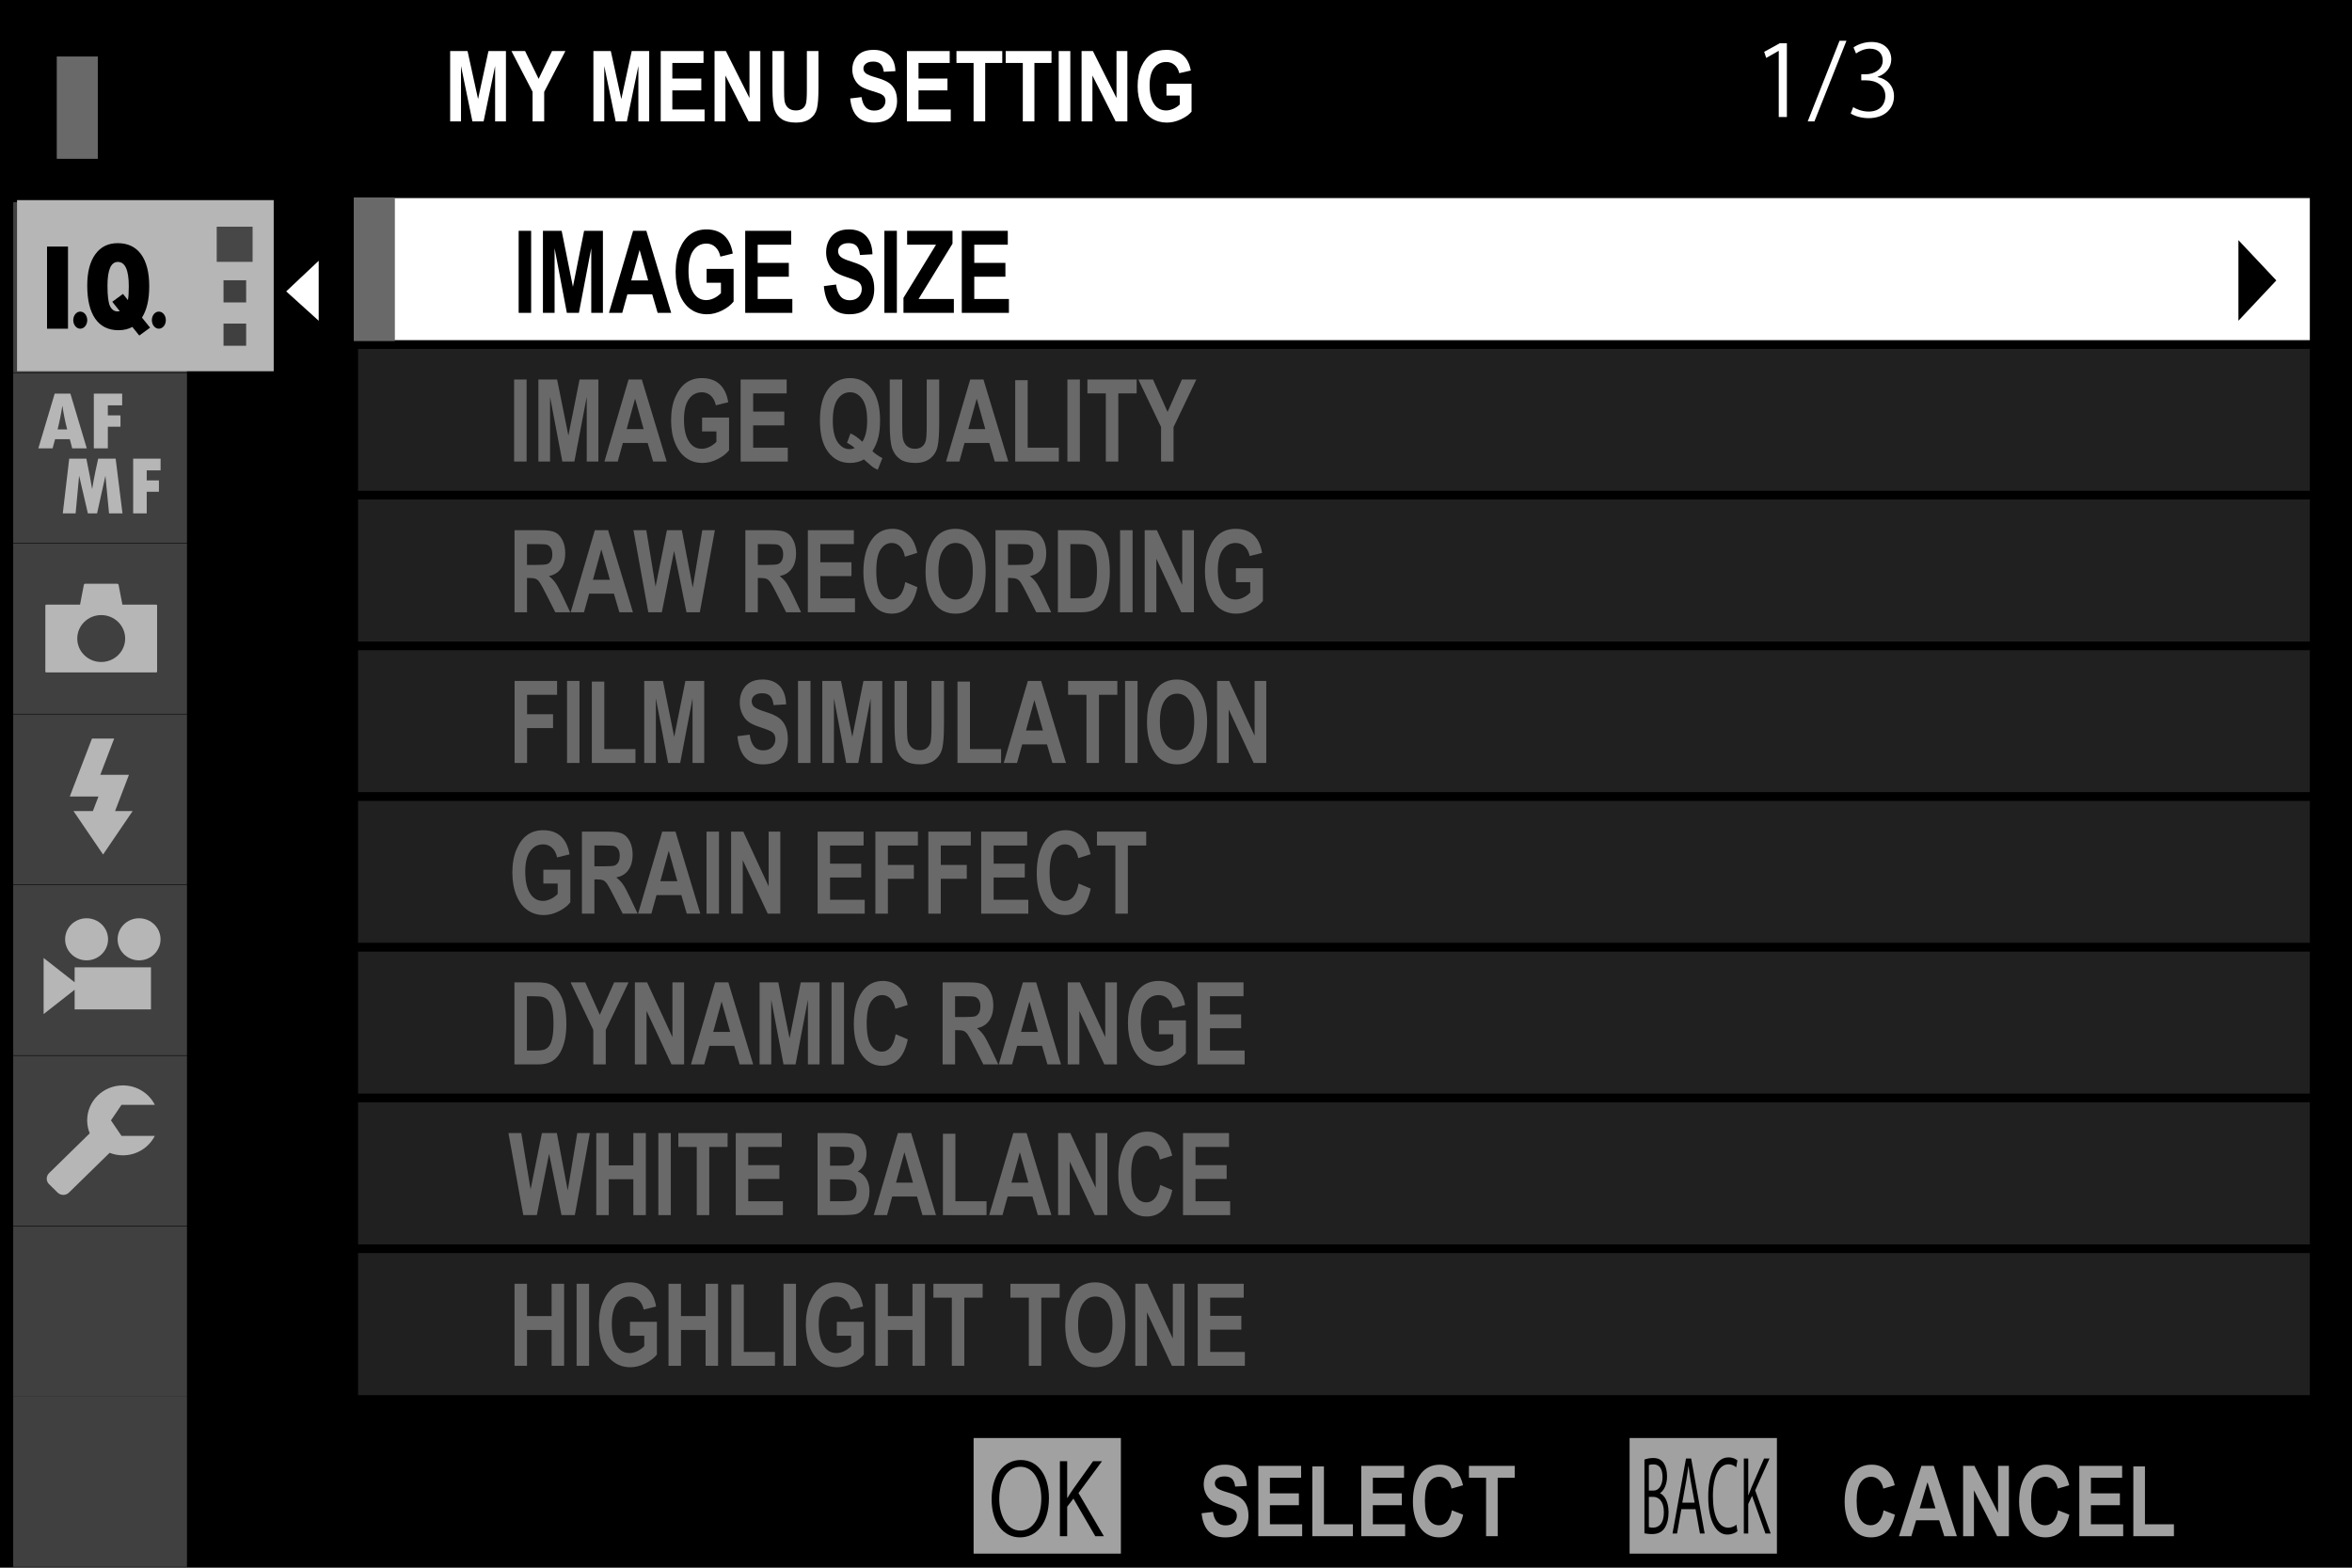 <?xml version="1.0" encoding="utf-8"?>
<!-- Generator: Adobe Illustrator 16.0.3, SVG Export Plug-In . SVG Version: 6.00 Build 0)  -->
<!DOCTYPE svg PUBLIC "-//W3C//DTD SVG 1.1//EN" "http://www.w3.org/Graphics/SVG/1.1/DTD/svg11.dtd">
<svg version="1.1" xmlns="http://www.w3.org/2000/svg" xmlns:xlink="http://www.w3.org/1999/xlink" x="0px" y="0px" width="320px"
	 height="213.335px" viewBox="0 0 320 213.335" enable-background="new 0 0 320 213.335" xml:space="preserve">
<g id="レイヤー_1">
	<rect width="320" height="213.335"/>
	<g opacity="0.5">
		<g>
			<rect x="47.542" y="25.79" fill="none" width="267.894" height="165.236"/>
			<rect x="48.132" y="26.368" fill="#404040" width="266.716" height="20.509"/>
			
				<rect x="48.132" y="26.368" fill="none" stroke="#000000" stroke-width="1.173" stroke-miterlimit="10" width="266.716" height="20.509"/>
			<rect x="48.132" y="46.877" fill="#404040" width="266.716" height="20.509"/>
			
				<rect x="48.132" y="46.877" fill="none" stroke="#000000" stroke-width="1.173" stroke-miterlimit="10" width="266.716" height="20.509"/>
			<rect x="48.132" y="67.384" fill="#404040" width="266.716" height="20.515"/>
			
				<rect x="48.132" y="67.384" fill="none" stroke="#000000" stroke-width="1.173" stroke-miterlimit="10" width="266.716" height="20.515"/>
			<rect x="48.132" y="87.898" fill="#404040" width="266.716" height="20.507"/>
			
				<rect x="48.132" y="87.898" fill="none" stroke="#000000" stroke-width="1.173" stroke-miterlimit="10" width="266.716" height="20.507"/>
			<rect x="48.132" y="108.405" fill="#404040" width="266.716" height="20.509"/>
			
				<rect x="48.132" y="108.405" fill="none" stroke="#000000" stroke-width="1.173" stroke-miterlimit="10" width="266.716" height="20.509"/>
			<rect x="48.132" y="128.914" fill="#404040" width="266.716" height="20.509"/>
			
				<rect x="48.132" y="128.914" fill="none" stroke="#000000" stroke-width="1.173" stroke-miterlimit="10" width="266.716" height="20.509"/>
			<rect x="48.132" y="149.423" fill="#404040" width="266.716" height="20.513"/>
			
				<rect x="48.132" y="149.423" fill="none" stroke="#000000" stroke-width="1.173" stroke-miterlimit="10" width="266.716" height="20.513"/>
			<rect x="48.132" y="169.936" fill="#404040" width="266.716" height="20.502"/>
			
				<rect x="48.132" y="169.936" fill="none" stroke="#000000" stroke-width="1.173" stroke-miterlimit="10" width="266.716" height="20.502"/>
		</g>
	</g>
	<rect x="7.723" y="7.688" fill="#696969" width="5.585" height="13.926"/>
	<rect x="48.132" y="26.368" fill="#FFFFFF" width="266.716" height="20.507"/>
	
		<rect x="48.132" y="26.368" fill="none" stroke="#000000" stroke-width="1.173" stroke-miterlimit="10" width="266.716" height="20.507"/>
	<rect x="48.132" y="26.866" fill="#696969" width="5.591" height="19.548"/>
	<g>
		<path fill="#FFFFFF" d="M242.007,15.919V6.931h-0.029l-1.68,0.952l-0.272-0.831l2.117-1.165h0.97v10.032H242.007z"/>
		<path fill="#FFFFFF" d="M246.862,16.521h-0.915l4.328-10.971h0.944L246.862,16.521z"/>
		<path fill="#FFFFFF" d="M255.46,10.495c1.201,0.2,2.227,1.15,2.227,2.598c0,1.593-1.176,2.986-3.473,2.986
			c-1.025,0-1.955-0.32-2.418-0.642l0.342-0.858c0.368,0.241,1.19,0.604,2.091,0.604c1.724,0,2.282-1.18,2.282-2.105
			c0-1.474-1.271-2.143-2.609-2.143h-0.668v-0.831h0.668c0.981,0,2.253-0.603,2.253-1.861c0-0.869-0.533-1.621-1.76-1.621
			c-0.754,0-1.463,0.36-1.874,0.658l-0.342-0.82c0.492-0.373,1.447-0.748,2.433-0.748c1.874,0,2.704,1.163,2.704,2.368
			c0,1.033-0.669,1.957-1.855,2.372V10.495z"/>
	</g>
	<polygon points="304.547,32.68 304.547,43.646 309.704,38.16 	"/>
	<rect x="221.715" y="195.688" fill="#A1A1A1" width="20.042" height="15.735"/>
	<rect x="132.462" y="195.688" fill="#A1A1A1" width="20.041" height="15.735"/>
	<g>
		<path d="M142.713,203.85c0,3.591-1.792,5.358-3.941,5.358c-2.256,0-3.858-1.996-3.858-5.182c0-3.322,1.685-5.347,3.965-5.347
			C141.208,198.68,142.713,200.771,142.713,203.85z M135.954,203.997c0,2.168,1.003,4.285,2.855,4.285
			c1.875,0,2.867-2.051,2.867-4.377c0-2.051-0.897-4.304-2.845-4.304C136.824,199.602,135.954,201.829,135.954,203.997z"/>
		<path d="M150.186,209.046h-1.17l-2.975-5.115l-0.847,1.11v4.005h-0.991v-10.205h0.991v4.983h0.047
			c0.226-0.39,0.478-0.765,0.704-1.099l2.771-3.885h1.22l-3.201,4.337L150.186,209.046z"/>
	</g>
	<g>
		<path d="M225.868,203.214c0.525,0.229,1.146,1.033,1.146,2.572c0,0.908-0.191,1.555-0.444,2.011
			c-0.375,0.669-0.971,0.963-1.813,0.963c-0.459,0-0.801-0.066-1.024-0.106v-10.032c0.305-0.121,0.742-0.214,1.194-0.214
			c0.687,0,1.139,0.239,1.466,0.75c0.261,0.412,0.415,1.003,0.415,1.768c0,1.003-0.371,1.874-0.94,2.249V203.214z M224.986,202.84
			c0.734,0,1.209-0.775,1.209-1.819v-0.015c0-1.209-0.481-1.73-1.238-1.73c-0.32,0-0.511,0.04-0.621,0.095v3.47H224.986z
			 M224.335,207.808c0.14,0.056,0.338,0.07,0.592,0.07c0.764,0,1.451-0.552,1.451-2.092c0-1.524-0.721-2.091-1.459-2.091h-0.584
			V207.808z"/>
		<path d="M231.927,208.679h-0.64l-0.599-3.308h-1.933l-0.585,3.308h-0.617l1.837-10.205h0.698L231.927,208.679z M230.564,204.485
			l-0.548-3.023c-0.113-0.698-0.209-1.342-0.283-1.944h-0.021c-0.073,0.613-0.177,1.261-0.279,1.903l-0.552,3.064H230.564z"/>
		<path d="M236.381,208.37c-0.258,0.228-0.754,0.455-1.386,0.455c-1.43,0-2.583-1.697-2.583-5.159c0-3.292,1.117-5.339,2.741-5.339
			c0.665,0,1.051,0.253,1.228,0.415l-0.162,0.937c-0.254-0.228-0.61-0.415-1.051-0.415c-1.261,0-2.12,1.555-2.12,4.362
			c0,2.683,0.786,4.263,2.087,4.263c0.423,0,0.838-0.173,1.113-0.415L236.381,208.37z"/>
		<path d="M240.909,208.679h-0.717l-1.815-5.119l-0.519,1.113v4.006h-0.603v-10.205h0.603v4.979h0.029
			c0.14-0.386,0.295-0.761,0.431-1.095l1.693-3.885h0.743l-1.955,4.336L240.909,208.679z"/>
	</g>
	<rect x="1.795" y="166.9" fill-rule="evenodd" clip-rule="evenodd" fill="#404040" width="23.642" height="23.162"/>
	<rect x="1.795" y="143.672" fill-rule="evenodd" clip-rule="evenodd" fill="#404040" width="23.642" height="23.162"/>
	<rect x="1.795" y="120.437" fill-rule="evenodd" clip-rule="evenodd" fill="#404040" width="23.642" height="23.166"/>
	<rect x="1.795" y="97.208" fill-rule="evenodd" clip-rule="evenodd" fill="#404040" width="23.642" height="23.162"/>
	<rect x="1.795" y="73.977" fill-rule="evenodd" clip-rule="evenodd" fill="#404040" width="23.642" height="23.164"/>
	<rect x="1.795" y="50.748" fill-rule="evenodd" clip-rule="evenodd" fill="#404040" width="23.642" height="23.162"/>
	<rect x="1.795" y="27.515" fill-rule="evenodd" clip-rule="evenodd" fill="#404040" width="23.642" height="23.166"/>
	<rect x="2.317" y="27.233" fill-rule="evenodd" clip-rule="evenodd" fill="#B6B6B6" width="34.923" height="23.285"/>
	<polygon fill-rule="evenodd" clip-rule="evenodd" fill="#FFFFFF" points="43.359,43.648 43.359,35.489 38.94,39.652 	"/>
	<rect x="29.485" y="30.85" fill-rule="evenodd" clip-rule="evenodd" fill="#474747" width="4.882" height="4.781"/>
	<rect x="30.411" y="38.137" fill-rule="evenodd" clip-rule="evenodd" fill="#404040" width="3.08" height="3.017"/>
	<rect x="30.411" y="44.033" fill-rule="evenodd" clip-rule="evenodd" fill="#404040" width="3.08" height="3.017"/>
	<path fill-rule="evenodd" clip-rule="evenodd" fill="#B6B6B6" d="M8.498,55.267c0.142,1.001,0.354,2.056,0.64,3.166H7.836
		c0.272-1.079,0.483-2.136,0.636-3.166H8.498z M12.766,61.016h1.906v-2.947h1.72v-1.547h-1.72v-1.359h1.949v-1.597h-3.855V61.016z
		 M7.491,59.771h2.01l0.323,1.244h1.982l-2.229-7.45H7.441l-2.225,7.45h1.94L7.491,59.771z M16.665,69.864l-0.93-7.45h-2.377
		l-0.362,1.672c-0.094,0.432-0.182,0.871-0.261,1.317l-0.2,1.157c-0.191-1.157-0.452-2.541-0.785-4.146H9.417l-0.875,7.45h1.746
		l0.476-5.134l1.192,5.134h1.25l1.137-5.122l0.492,5.122H16.665z M21.849,62.414h-3.732v7.45h1.845v-2.945h1.661v-1.547h-1.661
		v-1.363h1.887V62.414z"/>
	<polygon fill-rule="evenodd" clip-rule="evenodd" fill="#B6B6B6" points="14.023,116.284 9.996,110.368 12.638,110.368 
		13.393,108.393 9.492,108.393 12.513,100.503 15.533,100.503 13.646,105.435 17.545,105.435 15.658,110.368 18.049,110.368 	"/>
	<path fill-rule="evenodd" clip-rule="evenodd" d="M9.251,44.729H6.4V33.555h2.852V44.729z M10.918,44.729
		c-0.524,0-0.95-0.521-0.95-1.163c0-0.644,0.426-1.163,0.95-1.163c0.525,0,0.952,0.52,0.952,1.163
		C11.87,44.209,11.443,44.729,10.918,44.729 M18.949,45.662l-0.944-1.172c-0.544,0.298-1.172,0.446-1.882,0.446
		c-1.381,0-2.436-0.521-3.166-1.565c-0.724-1.042-1.088-2.546-1.088-4.518c0-1.815,0.364-3.229,1.091-4.243
		c0.729-1.014,1.751-1.521,3.052-1.521c1.389,0,2.451,0.507,3.188,1.524c0.737,1.017,1.104,2.472,1.104,4.36
		c0,1.793-0.331,3.208-0.989,4.248l1.106,1.367L18.949,45.662z M21.613,44.729c-0.527,0-0.95-0.521-0.95-1.163
		c0-0.644,0.422-1.163,0.95-1.163c0.523,0,0.95,0.52,0.95,1.163C22.563,44.209,22.137,44.729,21.613,44.729 M17.523,38.938
		c0,0.875-0.042,1.507-0.122,1.9l-0.668-0.842l-1.457,1.069l1.021,1.282c-0.116,0.024-0.209,0.033-0.285,0.033
		c-0.454,0-0.796-0.235-1.035-0.7c-0.237-0.467-0.354-1.398-0.354-2.791c0-2.166,0.47-3.246,1.407-3.246
		C17.023,35.644,17.523,36.742,17.523,38.938"/>
	<path fill-rule="evenodd" clip-rule="evenodd" fill="#B6B6B6" d="M16.533,154.575h4.529c-0.793,1.565-2.442,2.643-4.345,2.643
		c-0.638,0-1.244-0.122-1.801-0.342l-5.543,5.42c-0.424,0.408-1.111,0.408-1.53,0l-1.172-1.154c-0.417-0.407-0.417-1.08,0-1.495
		l5.538-5.424c-0.222-0.544-0.349-1.136-0.349-1.765c0-2.627,2.173-4.755,4.858-4.755c1.907,0,3.557,1.077,4.351,2.646h-4.535
		l-1.438,2.112L16.533,154.575z"/>
	<path fill-rule="evenodd" clip-rule="evenodd" fill="#B6B6B6" d="M11.78,124.96c1.611,0,2.923,1.279,2.923,2.859
		s-1.312,2.866-2.923,2.866c-1.617,0-2.921-1.286-2.921-2.866S10.163,124.96,11.78,124.96 M20.542,137.362H10.155v-2.675
		l-4.22,3.311v-7.636l4.22,3.307v-2.031h10.387V137.362z M18.921,130.686c-1.617,0-2.921-1.286-2.921-2.866s1.305-2.859,2.921-2.859
		c1.613,0,2.92,1.279,2.92,2.859S20.535,130.686,18.921,130.686"/>
	<path fill-rule="evenodd" clip-rule="evenodd" fill="#B6B6B6" d="M17.029,86.896c0,1.762-1.46,3.189-3.259,3.189
		s-3.258-1.428-3.258-3.189c0-1.766,1.459-3.195,3.258-3.195S17.029,85.13,17.029,86.896 M21.375,82.404
		c0-0.067-0.057-0.125-0.129-0.125h-4.593l-0.529-2.744c-0.009-0.031-0.094-0.094-0.171-0.094h-4.389
		c-0.07,0-0.138,0.055-0.147,0.103l-0.527,2.735H6.292c-0.07,0-0.123,0.058-0.123,0.125v8.976c0,0.07,0.053,0.125,0.123,0.125
		h14.954c0.072,0,0.129-0.055,0.129-0.125V82.404z"/>
	<rect x="1.795" y="190.063" fill-rule="evenodd" clip-rule="evenodd" fill="#404040" width="23.642" height="23.158"/>
</g>
<g id="text">
	<g>
		<path fill="#696969" d="M69.947,62.808V51.644h1.698v11.164H69.947z"/>
		<path fill="#696969" d="M73.251,62.808V51.644h2.547l1.534,7.623l1.521-7.623h2.56v11.164h-1.585v-8.796l-1.681,8.796h-1.639
			l-1.67-8.796v8.796H73.251z"/>
		<path fill="#696969" d="M90.703,62.808h-1.845l-0.739-2.528h-3.377l-0.698,2.528h-1.81l3.285-11.164h1.803L90.703,62.808z
			 M87.57,58.39l-1.165-4.143l-1.143,4.143H87.57z"/>
		<path fill="#696969" d="M95.522,58.71v-1.889h3.671v4.448c-0.369,0.472-0.895,0.878-1.573,1.218
			c-0.678,0.34-1.358,0.511-2.041,0.511c-0.833,0-1.567-0.222-2.203-0.667c-0.636-0.444-1.141-1.109-1.512-1.995
			s-0.559-1.928-0.559-3.125c0-1.229,0.189-2.28,0.566-3.153s0.865-1.527,1.466-1.957c0.601-0.432,1.319-0.648,2.157-0.648
			c1.007,0,1.812,0.279,2.418,0.834c0.604,0.557,0.994,1.373,1.168,2.449l-1.685,0.419c-0.127-0.575-0.358-1.014-0.694-1.317
			c-0.336-0.305-0.739-0.457-1.208-0.457c-0.724,0-1.312,0.305-1.76,0.917c-0.45,0.611-0.674,1.545-0.674,2.8
			c0,1.345,0.242,2.366,0.729,3.068c0.417,0.604,0.981,0.906,1.692,0.906c0.331,0,0.676-0.085,1.035-0.254
			c0.358-0.171,0.676-0.402,0.957-0.694V58.71H95.522z"/>
		<path fill="#696969" d="M100.771,62.808V51.644h6.258v1.889h-4.56v2.475h4.237v1.882h-4.237v3.029h4.714v1.89H100.771z"/>
		<path fill="#696969" d="M118.691,61.391c0.415,0.392,0.869,0.705,1.359,0.944l-0.623,1.591c-0.254-0.101-0.502-0.238-0.744-0.411
			c-0.057-0.035-0.438-0.367-1.145-0.996c-0.557,0.32-1.192,0.479-1.907,0.479c-1.216,0-2.201-0.494-2.951-1.482
			c-0.751-0.986-1.126-2.416-1.126-4.29c0-1.878,0.379-3.312,1.134-4.296c0.757-0.985,1.748-1.478,2.975-1.478
			c1.213,0,2.194,0.494,2.945,1.48c0.751,0.989,1.128,2.418,1.128,4.293c0,0.909-0.084,1.69-0.252,2.346
			C119.318,60.226,119.053,60.832,118.691,61.391z M117.322,60.119c0.439-0.659,0.66-1.622,0.66-2.887
			c0-1.31-0.219-2.28-0.654-2.908c-0.436-0.631-0.996-0.944-1.68-0.944s-1.246,0.313-1.683,0.944
			c-0.437,0.628-0.658,1.597-0.658,2.901c0,1.324,0.219,2.306,0.658,2.943c0.438,0.638,0.981,0.955,1.63,0.955
			c0.245,0,0.476-0.053,0.695-0.16c-0.355-0.305-0.706-0.538-1.051-0.699l0.476-1.288C116.277,59.229,116.812,59.612,117.322,60.119
			z"/>
		<path fill="#696969" d="M121.054,51.644h1.698v6.047c0,0.938,0.022,1.551,0.064,1.835c0.075,0.492,0.253,0.873,0.538,1.142
			c0.283,0.27,0.656,0.404,1.121,0.404c0.394,0,0.715-0.096,0.963-0.285c0.248-0.191,0.419-0.456,0.511-0.792
			c0.09-0.338,0.136-1.063,0.136-2.176v-6.175h1.7v5.863c0,1.497-0.076,2.581-0.223,3.248s-0.479,1.209-0.996,1.622
			c-0.517,0.414-1.198,0.621-2.045,0.621c-0.88,0-1.565-0.173-2.06-0.515c-0.494-0.343-0.851-0.824-1.073-1.447
			c-0.223-0.621-0.334-1.768-0.334-3.438V51.644z"/>
		<path fill="#696969" d="M137.185,62.808h-1.845l-0.739-2.528h-3.377l-0.698,2.528h-1.81l3.286-11.164h1.802L137.185,62.808z
			 M134.052,58.39l-1.165-4.143l-1.143,4.143H134.052z"/>
		<path fill="#696969" d="M138.125,62.808V51.735h1.697v9.183h4.237v1.89H138.125z"/>
		<path fill="#696969" d="M145.225,62.808V51.644h1.698v11.164H145.225z"/>
		<path fill="#696969" d="M150.452,62.808v-9.275h-2.506v-1.889h6.701v1.889h-2.497v9.275H150.452z"/>
		<path fill="#696969" d="M157.967,62.808v-4.7l-3.089-6.464h1.994l1.98,4.415l1.955-4.415h1.958l-3.101,6.479v4.686H157.967z"/>
	</g>
	<g>
		<path fill="#696969" d="M70.004,83.316V72.152h3.585c0.917,0,1.573,0.101,1.964,0.301c0.393,0.2,0.717,0.548,0.968,1.042
			c0.253,0.496,0.38,1.088,0.38,1.778c0,0.875-0.193,1.577-0.579,2.109c-0.386,0.533-0.936,0.869-1.646,1.005
			c0.366,0.285,0.667,0.596,0.906,0.934s0.563,0.942,0.976,1.817l1.023,2.178H75.55l-1.231-2.43
			c-0.444-0.878-0.746-1.428-0.904-1.647c-0.16-0.223-0.329-0.375-0.505-0.458c-0.178-0.084-0.463-0.127-0.856-0.127h-0.351v4.662
			H70.004z M71.702,76.874h1.262c0.772,0,1.264-0.037,1.474-0.11c0.211-0.075,0.382-0.222,0.513-0.446s0.196-0.52,0.196-0.891
			c0-0.355-0.066-0.642-0.196-0.856c-0.13-0.217-0.309-0.364-0.533-0.446c-0.16-0.056-0.621-0.083-1.384-0.083h-1.332V76.874z"/>
		<path fill="#696969" d="M86.113,83.316h-1.845l-0.739-2.528h-3.377l-0.698,2.528h-1.81l3.285-11.164h1.803L86.113,83.316z
			 M82.98,78.899l-1.165-4.144l-1.143,4.144H82.98z"/>
		<path fill="#696969" d="M88.204,83.316l-2.021-11.164h1.747l1.266,7.673l1.542-7.673h2.03l1.481,7.802l1.301-7.802h1.712
			l-2.048,11.164H93.4l-1.685-8.352l-1.67,8.352H88.204z"/>
		<path fill="#696969" d="M101.409,83.316V72.152h3.585c0.917,0,1.573,0.101,1.964,0.301c0.393,0.2,0.716,0.548,0.968,1.042
			c0.253,0.496,0.38,1.088,0.38,1.778c0,0.875-0.193,1.577-0.579,2.109c-0.386,0.533-0.935,0.869-1.646,1.005
			c0.365,0.285,0.667,0.596,0.906,0.934s0.562,0.942,0.976,1.817l1.023,2.178h-2.032l-1.231-2.43
			c-0.445-0.878-0.746-1.428-0.904-1.647c-0.16-0.223-0.329-0.375-0.505-0.458c-0.178-0.084-0.463-0.127-0.856-0.127h-0.351v4.662
			H101.409z M103.106,76.874h1.262c0.772,0,1.264-0.037,1.474-0.11c0.211-0.075,0.382-0.222,0.513-0.446s0.197-0.52,0.197-0.891
			c0-0.355-0.066-0.642-0.197-0.856c-0.13-0.217-0.309-0.364-0.533-0.446c-0.16-0.056-0.621-0.083-1.383-0.083h-1.333V76.874z"/>
		<path fill="#696969" d="M109.912,83.316V72.152h6.258v1.889h-4.561v2.475h4.237v1.882h-4.237v3.029h4.715v1.89H109.912z"/>
		<path fill="#696969" d="M123.166,79.211l1.65,0.693c-0.257,1.249-0.686,2.162-1.285,2.737c-0.599,0.577-1.335,0.865-2.21,0.865
			c-1.099,0-1.99-0.459-2.674-1.38c-0.786-1.06-1.178-2.491-1.178-4.294c0-1.903,0.395-3.394,1.186-4.47
			c0.689-0.934,1.613-1.402,2.774-1.402c0.946,0,1.738,0.351,2.374,1.051c0.456,0.498,0.789,1.237,0.998,2.216l-1.683,0.533
			c-0.108-0.603-0.324-1.065-0.643-1.389c-0.322-0.322-0.7-0.483-1.136-0.483c-0.625,0-1.132,0.294-1.525,0.884
			c-0.395,0.588-0.592,1.56-0.592,2.916c0,1.405,0.193,2.406,0.575,3c0.384,0.594,0.882,0.892,1.496,0.892
			c0.448,0,0.836-0.189,1.165-0.568C122.785,80.634,123.02,80.034,123.166,79.211z"/>
		<path fill="#696969" d="M125.923,77.802c0-1.33,0.18-2.425,0.544-3.285c0.362-0.861,0.836-1.501,1.42-1.924
			c0.584-0.421,1.293-0.632,2.126-0.632c1.207,0,2.19,0.5,2.951,1.501c0.761,1,1.141,2.424,1.141,4.272
			c0,1.868-0.402,3.327-1.207,4.378c-0.708,0.93-1.667,1.395-2.877,1.395c-1.222,0-2.185-0.459-2.89-1.38
			C126.326,81.076,125.923,79.636,125.923,77.802z M127.676,77.727c0,1.284,0.226,2.247,0.676,2.891
			c0.448,0.641,1.007,0.963,1.672,0.963c0.668,0,1.226-0.318,1.665-0.956c0.441-0.638,0.662-1.615,0.662-2.936
			c0-1.294-0.215-2.251-0.643-2.87c-0.428-0.621-0.991-0.93-1.683-0.93c-0.693,0-1.259,0.313-1.694,0.937
			C127.895,75.45,127.676,76.417,127.676,77.727z"/>
		<path fill="#696969" d="M135.444,83.316V72.152h3.585c0.917,0,1.573,0.101,1.964,0.301c0.393,0.2,0.716,0.548,0.968,1.042
			c0.253,0.496,0.38,1.088,0.38,1.778c0,0.875-0.193,1.577-0.579,2.109c-0.386,0.533-0.935,0.869-1.646,1.005
			c0.365,0.285,0.667,0.596,0.906,0.934c0.239,0.338,0.562,0.942,0.976,1.817l1.023,2.178h-2.032l-1.231-2.43
			c-0.445-0.878-0.746-1.428-0.904-1.647c-0.16-0.223-0.329-0.375-0.505-0.458c-0.178-0.084-0.463-0.127-0.856-0.127h-0.351v4.662
			H135.444z M137.142,76.874h1.263c0.771,0,1.264-0.037,1.473-0.11c0.211-0.075,0.382-0.222,0.513-0.446s0.197-0.52,0.197-0.891
			c0-0.355-0.066-0.642-0.197-0.856c-0.13-0.217-0.309-0.364-0.533-0.446c-0.16-0.056-0.621-0.083-1.384-0.083h-1.332V76.874z"/>
		<path fill="#696969" d="M143.933,72.152h3.105c0.784,0,1.378,0.096,1.776,0.284c0.401,0.191,0.768,0.513,1.104,0.965
			s0.601,1.038,0.792,1.759c0.193,0.72,0.289,1.616,0.289,2.688c0,0.965-0.101,1.805-0.302,2.518
			c-0.202,0.713-0.456,1.278-0.764,1.694c-0.309,0.417-0.682,0.729-1.119,0.94c-0.437,0.211-0.998,0.316-1.685,0.316h-3.197V72.152z
			 M145.631,74.041v7.386h1.277c0.548,0,0.945-0.055,1.191-0.167c0.244-0.112,0.446-0.279,0.603-0.505
			c0.156-0.227,0.287-0.583,0.39-1.069c0.103-0.487,0.154-1.128,0.154-1.926c0-0.825-0.053-1.478-0.158-1.955
			c-0.104-0.476-0.268-0.851-0.49-1.124c-0.223-0.274-0.493-0.454-0.811-0.541c-0.239-0.065-0.7-0.099-1.383-0.099H145.631z"/>
		<path fill="#696969" d="M152.395,83.316V72.152h1.698v11.164H152.395z"/>
		<path fill="#696969" d="M155.74,83.316V72.152h1.657l3.451,7.456v-7.456h1.588v11.164h-1.713l-3.397-7.28v7.28H155.74z"/>
		<path fill="#696969" d="M168.152,79.219V77.33h3.671v4.448c-0.371,0.472-0.893,0.878-1.572,1.218
			c-0.677,0.34-1.36,0.511-2.044,0.511c-0.83,0-1.565-0.222-2.201-0.667c-0.636-0.444-1.139-1.109-1.512-1.995
			c-0.371-0.886-0.559-1.928-0.559-3.125c0-1.229,0.189-2.28,0.565-3.153c0.377-0.873,0.866-1.526,1.465-1.957
			c0.603-0.432,1.323-0.648,2.161-0.648c1.003,0,1.812,0.279,2.414,0.834c0.606,0.557,0.996,1.373,1.168,2.449l-1.683,0.419
			c-0.125-0.575-0.356-1.014-0.694-1.317c-0.338-0.305-0.739-0.457-1.205-0.457c-0.729,0-1.313,0.305-1.765,0.917
			c-0.448,0.611-0.672,1.545-0.672,2.8c0,1.345,0.242,2.366,0.73,3.068c0.416,0.604,0.978,0.906,1.69,0.906
			c0.331,0,0.677-0.085,1.033-0.254c0.36-0.171,0.68-0.402,0.959-0.694v-1.413H168.152z"/>
	</g>
	<g>
		<path fill="#696969" d="M70.012,103.825V92.661h5.78v1.889h-4.083v2.643h3.535v1.889h-3.535v4.744H70.012z"/>
		<path fill="#696969" d="M77.146,103.825V92.661h1.698v11.164H77.146z"/>
		<path fill="#696969" d="M80.521,103.825V92.753h1.698v9.184h4.237v1.889H80.521z"/>
		<path fill="#696969" d="M87.649,103.825V92.661h2.546l1.534,7.623l1.521-7.623h2.56v11.164h-1.586v-8.796l-1.681,8.796h-1.639
			l-1.67-8.796v8.796H87.649z"/>
		<path fill="#696969" d="M100.336,100.185l1.663-0.213c0.188,1.426,0.799,2.139,1.839,2.139c0.515,0,0.918-0.145,1.213-0.438
			c0.295-0.292,0.442-0.651,0.442-1.084c0-0.253-0.051-0.47-0.154-0.646c-0.103-0.178-0.261-0.323-0.47-0.438
			c-0.211-0.115-0.72-0.307-1.53-0.575c-0.724-0.238-1.255-0.496-1.591-0.775c-0.338-0.279-0.606-0.645-0.805-1.101
			c-0.199-0.453-0.298-0.94-0.298-1.464c0-0.608,0.127-1.156,0.382-1.643c0.255-0.487,0.606-0.854,1.056-1.104
			c0.449-0.248,1.003-0.373,1.663-0.373c0.992,0,1.766,0.292,2.322,0.877c0.557,0.584,0.851,1.418,0.884,2.506l-1.705,0.098
			c-0.075-0.6-0.235-1.019-0.483-1.255c-0.248-0.239-0.603-0.358-1.061-0.358c-0.459,0-0.812,0.103-1.06,0.311
			c-0.248,0.207-0.371,0.467-0.371,0.775c0,0.303,0.112,0.559,0.338,0.766c0.224,0.208,0.743,0.436,1.551,0.686
			c0.856,0.269,1.474,0.551,1.856,0.849c0.38,0.296,0.67,0.68,0.873,1.148c0.2,0.471,0.301,1.04,0.301,1.711
			c0,0.968-0.275,1.784-0.825,2.443c-0.549,0.66-1.409,0.99-2.578,0.99C101.721,104.016,100.569,102.739,100.336,100.185z"/>
		<path fill="#696969" d="M108.573,103.825V92.661h1.698v11.164H108.573z"/>
		<path fill="#696969" d="M111.876,103.825V92.661h2.546l1.534,7.623l1.521-7.623h2.56v11.164h-1.585v-8.796l-1.682,8.796h-1.639
			l-1.67-8.796v8.796H111.876z"/>
		<path fill="#696969" d="M121.701,92.661h1.698v6.047c0,0.938,0.022,1.551,0.064,1.835c0.075,0.493,0.253,0.873,0.539,1.142
			c0.283,0.27,0.656,0.404,1.121,0.404c0.393,0,0.715-0.096,0.963-0.285c0.248-0.191,0.419-0.456,0.511-0.792
			c0.09-0.338,0.136-1.063,0.136-2.176v-6.175h1.7v5.863c0,1.497-0.075,2.581-0.222,3.248s-0.479,1.209-0.996,1.622
			c-0.516,0.414-1.198,0.621-2.045,0.621c-0.88,0-1.565-0.173-2.06-0.515c-0.494-0.343-0.851-0.824-1.073-1.447
			c-0.222-0.621-0.334-1.768-0.334-3.438V92.661z"/>
		<path fill="#696969" d="M130.269,103.825V92.753h1.698v9.184h4.237v1.889H130.269z"/>
		<path fill="#696969" d="M145.03,103.825h-1.845l-0.739-2.528h-3.377l-0.698,2.528h-1.81l3.285-11.164h1.803L145.03,103.825z
			 M141.897,99.408l-1.165-4.144l-1.143,4.144H141.897z"/>
		<path fill="#696969" d="M147.823,103.825V94.55h-2.506v-1.889h6.701v1.889h-2.497v9.275H147.823z"/>
		<path fill="#696969" d="M153.07,103.825V92.661h1.698v11.164H153.07z"/>
		<path fill="#696969" d="M156.053,98.311c0-1.33,0.18-2.425,0.543-3.285c0.362-0.861,0.836-1.501,1.42-1.924
			c0.584-0.421,1.293-0.632,2.126-0.632c1.208,0,2.19,0.5,2.951,1.501c0.761,1,1.142,2.424,1.142,4.272
			c0,1.868-0.402,3.327-1.208,4.378c-0.707,0.93-1.666,1.395-2.877,1.395c-1.222,0-2.185-0.459-2.89-1.38
			C156.455,101.585,156.053,100.145,156.053,98.311z M157.806,98.235c0,1.284,0.226,2.247,0.676,2.891
			c0.448,0.641,1.007,0.963,1.672,0.963c0.668,0,1.226-0.318,1.664-0.956c0.441-0.638,0.662-1.615,0.662-2.936
			c0-1.294-0.215-2.251-0.644-2.87c-0.428-0.621-0.99-0.93-1.683-0.93c-0.693,0-1.259,0.313-1.694,0.937
			C158.024,95.959,157.806,96.926,157.806,98.235z"/>
		<path fill="#696969" d="M165.586,103.825V92.661h1.657l3.451,7.456v-7.456h1.587v11.164h-1.712l-3.396-7.28v7.28H165.586z"/>
	</g>
	<g>
		<path fill="#696969" d="M73.925,120.234v-1.889h3.671v4.446c-0.369,0.475-0.895,0.879-1.573,1.22
			c-0.678,0.342-1.357,0.511-2.041,0.511c-0.833,0-1.567-0.224-2.203-0.668c-0.636-0.441-1.141-1.106-1.512-1.992
			c-0.371-0.889-0.559-1.929-0.559-3.127c0-1.228,0.189-2.278,0.566-3.153c0.377-0.874,0.865-1.524,1.466-1.958
			c0.601-0.431,1.319-0.647,2.157-0.647c1.007,0,1.812,0.279,2.418,0.835c0.604,0.555,0.994,1.37,1.168,2.447l-1.685,0.419
			c-0.126-0.573-0.358-1.011-0.694-1.316c-0.336-0.305-0.739-0.459-1.207-0.459c-0.724,0-1.312,0.309-1.76,0.919
			c-0.45,0.613-0.674,1.547-0.674,2.8c0,1.345,0.242,2.367,0.729,3.068c0.417,0.603,0.981,0.908,1.692,0.908
			c0.331,0,0.676-0.089,1.035-0.258s0.676-0.4,0.957-0.694v-1.411H73.925z"/>
		<path fill="#696969" d="M79.175,124.332v-11.164h3.584c0.917,0,1.573,0.1,1.964,0.302c0.393,0.198,0.717,0.547,0.968,1.043
			c0.253,0.492,0.38,1.088,0.38,1.778c0,0.871-0.193,1.577-0.579,2.109c-0.386,0.533-0.936,0.867-1.646,1.004
			c0.366,0.286,0.667,0.595,0.906,0.933c0.239,0.339,0.563,0.945,0.976,1.815l1.023,2.18H84.72l-1.231-2.429
			c-0.444-0.879-0.746-1.43-0.904-1.65c-0.16-0.221-0.329-0.371-0.505-0.456c-0.178-0.084-0.463-0.125-0.856-0.125h-0.351v4.66
			H79.175z M80.873,117.89h1.262c0.771,0,1.264-0.036,1.474-0.11c0.211-0.073,0.382-0.224,0.513-0.444
			c0.13-0.224,0.196-0.521,0.196-0.893c0-0.356-0.066-0.64-0.196-0.856s-0.309-0.364-0.533-0.444
			c-0.16-0.056-0.621-0.085-1.384-0.085h-1.332V117.89z"/>
		<path fill="#696969" d="M95.283,124.332h-1.845l-0.739-2.528h-3.377l-0.698,2.528h-1.81l3.285-11.164h1.803L95.283,124.332z
			 M92.15,119.915l-1.165-4.142l-1.143,4.142H92.15z"/>
		<path fill="#696969" d="M96.125,124.332v-11.164h1.698v11.164H96.125z"/>
		<path fill="#696969" d="M99.47,124.332v-11.164h1.658l3.451,7.456v-7.456h1.587v11.164h-1.712l-3.397-7.28v7.28H99.47z"/>
		<path fill="#696969" d="M111.237,124.332v-11.164h6.258v1.889h-4.561v2.474h4.237v1.881h-4.237v3.032h4.715v1.889H111.237z"/>
		<path fill="#696969" d="M119.103,124.332v-11.164h5.78v1.889h-4.083v2.643h3.535v1.889h-3.535v4.744H119.103z"/>
		<path fill="#696969" d="M126.302,124.332v-11.164h5.78v1.889H128v2.643h3.535v1.889H128v4.744H126.302z"/>
		<path fill="#696969" d="M133.493,124.332v-11.164h6.258v1.889h-4.561v2.474h4.237v1.881h-4.237v3.032h4.715v1.889H133.493z"/>
		<path fill="#696969" d="M146.746,120.228l1.65,0.694c-0.257,1.245-0.685,2.16-1.284,2.737c-0.599,0.573-1.336,0.863-2.21,0.863
			c-1.099,0-1.99-0.459-2.673-1.378c-0.786-1.062-1.178-2.495-1.178-4.296c0-1.903,0.395-3.395,1.185-4.472
			c0.689-0.934,1.613-1.4,2.774-1.4c0.946,0,1.738,0.35,2.374,1.052c0.456,0.499,0.788,1.238,0.998,2.216l-1.683,0.532
			c-0.109-0.603-0.324-1.065-0.644-1.389c-0.321-0.323-0.7-0.485-1.135-0.485c-0.625,0-1.132,0.298-1.525,0.886
			c-0.395,0.588-0.592,1.562-0.592,2.918c0,1.403,0.193,2.403,0.575,2.998c0.384,0.596,0.882,0.894,1.496,0.894
			c0.448,0,0.836-0.191,1.165-0.57C146.366,121.649,146.601,121.05,146.746,120.228z"/>
		<path fill="#696969" d="M151.75,124.332v-9.275h-2.506v-1.889h6.701v1.889h-2.497v9.275H151.75z"/>
	</g>
	<g>
		<path fill="#696969" d="M69.99,133.681h3.105c0.785,0,1.378,0.096,1.777,0.286c0.4,0.188,0.768,0.511,1.104,0.963
			c0.336,0.452,0.601,1.036,0.792,1.761c0.193,0.72,0.289,1.616,0.289,2.686c0,0.967-0.101,1.805-0.301,2.518
			c-0.202,0.713-0.456,1.279-0.764,1.694s-0.682,0.731-1.119,0.94s-0.998,0.316-1.685,0.316H69.99V133.681z M71.688,135.569v7.387
			h1.277c0.547,0,0.944-0.056,1.19-0.166c0.245-0.113,0.447-0.283,0.603-0.507c0.156-0.228,0.287-0.584,0.389-1.069
			c0.103-0.489,0.155-1.128,0.155-1.926c0-0.827-0.054-1.478-0.158-1.955c-0.105-0.478-0.268-0.853-0.491-1.124
			c-0.222-0.276-0.492-0.456-0.81-0.54c-0.239-0.066-0.7-0.1-1.384-0.1H71.688z"/>
		<path fill="#696969" d="M80.718,144.845v-4.7l-3.089-6.464h1.994l1.981,4.413l1.955-4.413h1.959l-3.102,6.479v4.686H80.718z"/>
		<path fill="#696969" d="M86.379,144.845v-11.164h1.658l3.45,7.456v-7.456h1.588v11.164h-1.712l-3.397-7.28v7.28H86.379z"/>
		<path fill="#696969" d="M102.475,144.845h-1.845l-0.739-2.528h-3.377l-0.698,2.528h-1.81l3.286-11.164h1.802L102.475,144.845z
			 M99.342,140.428l-1.165-4.142l-1.143,4.142H99.342z"/>
		<path fill="#696969" d="M103.344,144.845v-11.164h2.546l1.534,7.621l1.521-7.621h2.56v11.164h-1.586v-8.798l-1.681,8.798H106.6
			l-1.67-8.798v8.798H103.344z"/>
		<path fill="#696969" d="M113.133,144.845v-11.164h1.698v11.164H113.133z"/>
		<path fill="#696969" d="M121.861,140.739l1.65,0.695c-0.257,1.245-0.686,2.16-1.284,2.737c-0.599,0.573-1.336,0.863-2.21,0.863
			c-1.099,0-1.99-0.459-2.673-1.378c-0.787-1.062-1.178-2.495-1.178-4.296c0-1.903,0.395-3.396,1.185-4.472
			c0.689-0.934,1.613-1.4,2.774-1.4c0.946,0,1.738,0.35,2.374,1.051c0.456,0.5,0.788,1.238,0.998,2.216l-1.683,0.533
			c-0.108-0.603-0.323-1.065-0.643-1.389c-0.322-0.323-0.7-0.485-1.136-0.485c-0.625,0-1.131,0.298-1.525,0.886
			c-0.395,0.588-0.591,1.562-0.591,2.918c0,1.403,0.193,2.403,0.575,2.998c0.384,0.596,0.882,0.894,1.496,0.894
			c0.449,0,0.836-0.191,1.165-0.57C121.48,142.162,121.716,141.563,121.861,140.739z"/>
		<path fill="#696969" d="M128.246,144.845v-11.164h3.585c0.917,0,1.573,0.099,1.964,0.301c0.394,0.199,0.717,0.548,0.968,1.044
			c0.254,0.492,0.38,1.088,0.38,1.778c0,0.871-0.193,1.577-0.579,2.109c-0.386,0.533-0.935,0.867-1.646,1.004
			c0.366,0.286,0.667,0.595,0.906,0.933c0.239,0.339,0.563,0.944,0.976,1.815l1.023,2.18h-2.032l-1.231-2.43
			c-0.445-0.878-0.746-1.429-0.904-1.649c-0.16-0.221-0.329-0.371-0.505-0.456c-0.178-0.084-0.463-0.125-0.856-0.125h-0.351v4.66
			H128.246z M129.943,138.402h1.262c0.772,0,1.264-0.036,1.474-0.11c0.211-0.073,0.382-0.224,0.513-0.444
			c0.13-0.225,0.197-0.521,0.197-0.893c0-0.356-0.066-0.64-0.197-0.856s-0.309-0.364-0.533-0.445
			c-0.16-0.055-0.621-0.084-1.384-0.084h-1.332V138.402z"/>
		<path fill="#696969" d="M144.354,144.845h-1.845l-0.739-2.528h-3.377l-0.698,2.528h-1.81l3.286-11.164h1.802L144.354,144.845z
			 M141.221,140.428l-1.165-4.142l-1.143,4.142H141.221z"/>
		<path fill="#696969" d="M145.265,144.845v-11.164h1.658l3.45,7.456v-7.456h1.588v11.164h-1.712l-3.397-7.28v7.28H145.265z"/>
		<path fill="#696969" d="M157.677,140.747v-1.889h3.671v4.446c-0.37,0.474-0.895,0.878-1.573,1.22
			c-0.678,0.342-1.357,0.511-2.041,0.511c-0.833,0-1.567-0.224-2.203-0.669c-0.636-0.44-1.141-1.105-1.512-1.991
			c-0.371-0.89-0.559-1.93-0.559-3.127c0-1.228,0.189-2.278,0.566-3.153c0.377-0.875,0.865-1.525,1.466-1.959
			c0.601-0.43,1.319-0.646,2.157-0.646c1.007,0,1.812,0.279,2.418,0.834c0.604,0.555,0.994,1.371,1.168,2.447l-1.685,0.419
			c-0.126-0.573-0.358-1.01-0.694-1.315c-0.336-0.305-0.739-0.459-1.207-0.459c-0.724,0-1.312,0.309-1.76,0.919
			c-0.45,0.613-0.674,1.547-0.674,2.8c0,1.345,0.243,2.366,0.729,3.068c0.417,0.603,0.981,0.908,1.692,0.908
			c0.331,0,0.676-0.089,1.035-0.258s0.676-0.4,0.957-0.694v-1.411H157.677z"/>
		<path fill="#696969" d="M162.926,144.845v-11.164h6.258v1.889h-4.561v2.473h4.237v1.882h-4.237v3.032h4.715v1.889H162.926z"/>
	</g>
	<g>
		<path fill="#696969" d="M71.197,165.354l-2.021-11.164h1.747l1.266,7.673l1.542-7.673h2.03l1.481,7.802l1.301-7.802h1.713
			l-2.049,11.164h-1.813l-1.685-8.35l-1.67,8.35H71.197z"/>
		<path fill="#696969" d="M81.126,165.354v-11.164h1.698v4.395h3.346v-4.395h1.7v11.164h-1.7v-4.88h-3.346v4.88H81.126z"/>
		<path fill="#696969" d="M89.572,165.354v-11.164h1.698v11.164H89.572z"/>
		<path fill="#696969" d="M94.8,165.354v-9.275h-2.506v-1.889h6.701v1.889h-2.497v9.275H94.8z"/>
		<path fill="#696969" d="M100.104,165.354v-11.164h6.258v1.889h-4.56v2.473h4.237v1.882h-4.237v3.032h4.714v1.889H100.104z"/>
		<path fill="#696969" d="M111.231,154.189h3.379c0.922,0,1.571,0.092,1.946,0.275c0.375,0.18,0.691,0.504,0.948,0.967
			c0.257,0.459,0.386,0.984,0.386,1.569c0,0.536-0.11,1.021-0.331,1.458c-0.221,0.434-0.507,0.754-0.86,0.963
			c0.5,0.191,0.891,0.522,1.174,0.989c0.283,0.466,0.423,1.036,0.423,1.705c0,0.812-0.18,1.499-0.541,2.062
			c-0.36,0.558-0.784,0.907-1.277,1.039c-0.34,0.093-1.134,0.137-2.377,0.137h-2.87V154.189z M112.929,156.049v2.579h1.123
			c0.674,0,1.09-0.011,1.25-0.036c0.291-0.052,0.517-0.184,0.68-0.4c0.164-0.217,0.247-0.511,0.247-0.879
			c0-0.33-0.066-0.599-0.201-0.805c-0.132-0.205-0.294-0.334-0.483-0.386c-0.191-0.048-0.733-0.073-1.632-0.073H112.929z
			 M112.929,160.488v2.977h1.582c0.693,0,1.139-0.041,1.336-0.118c0.196-0.077,0.362-0.231,0.496-0.463
			c0.132-0.231,0.2-0.521,0.2-0.878c0-0.364-0.072-0.665-0.215-0.9c-0.144-0.235-0.333-0.397-0.57-0.485s-0.72-0.132-1.452-0.132
			H112.929z"/>
		<path fill="#696969" d="M127.347,165.354h-1.845l-0.739-2.528h-3.377l-0.698,2.528h-1.81l3.285-11.164h1.802L127.347,165.354z
			 M124.214,160.937l-1.165-4.142l-1.143,4.142H124.214z"/>
		<path fill="#696969" d="M128.288,165.354v-11.072h1.698v9.184h4.237v1.889H128.288z"/>
		<path fill="#696969" d="M143.049,165.354h-1.845l-0.738-2.528h-3.377l-0.698,2.528h-1.81l3.285-11.164h1.802L143.049,165.354z
			 M139.917,160.937l-1.165-4.142l-1.143,4.142H139.917z"/>
		<path fill="#696969" d="M143.961,165.354v-11.164h1.657l3.451,7.456v-7.456h1.587v11.164h-1.712l-3.397-7.28v7.28H143.961z"/>
		<path fill="#696969" d="M157.846,161.249l1.65,0.694c-0.257,1.245-0.685,2.16-1.284,2.737c-0.599,0.573-1.336,0.863-2.21,0.863
			c-1.099,0-1.99-0.459-2.673-1.378c-0.786-1.062-1.178-2.495-1.178-4.296c0-1.903,0.395-3.396,1.185-4.472
			c0.689-0.934,1.613-1.4,2.774-1.4c0.946,0,1.738,0.35,2.374,1.051c0.456,0.5,0.788,1.239,0.998,2.216l-1.683,0.533
			c-0.109-0.603-0.324-1.065-0.644-1.389c-0.321-0.324-0.7-0.485-1.135-0.485c-0.625,0-1.132,0.298-1.525,0.886
			c-0.395,0.588-0.592,1.562-0.592,2.918c0,1.403,0.193,2.403,0.575,2.998c0.384,0.596,0.882,0.894,1.496,0.894
			c0.448,0,0.836-0.191,1.165-0.57C157.465,162.671,157.701,162.071,157.846,161.249z"/>
		<path fill="#696969" d="M160.955,165.354v-11.164h6.26v1.889h-4.562v2.473h4.238v1.882h-4.238v3.032h4.716v1.889H160.955z"/>
	</g>
	<g>
		<path fill="#696969" d="M70.004,185.862v-11.164h1.698v4.395h3.346v-4.395h1.7v11.164h-1.7v-4.88h-3.346v4.88H70.004z"/>
		<path fill="#696969" d="M78.451,185.862v-11.164h1.698v11.164H78.451z"/>
		<path fill="#696969" d="M85.705,181.765v-1.889h3.671v4.446c-0.37,0.474-0.895,0.878-1.573,1.22
			c-0.678,0.342-1.358,0.511-2.042,0.511c-0.833,0-1.567-0.224-2.203-0.668c-0.636-0.441-1.141-1.106-1.512-1.992
			c-0.371-0.89-0.559-1.929-0.559-3.127c0-1.228,0.189-2.278,0.566-3.153c0.377-0.874,0.866-1.525,1.466-1.959
			c0.601-0.43,1.319-0.646,2.157-0.646c1.007,0,1.812,0.279,2.418,0.834c0.604,0.556,0.994,1.371,1.168,2.448l-1.685,0.419
			c-0.127-0.574-0.358-1.011-0.695-1.316c-0.336-0.305-0.738-0.459-1.207-0.459c-0.724,0-1.312,0.309-1.76,0.919
			c-0.45,0.613-0.674,1.547-0.674,2.8c0,1.345,0.243,2.366,0.729,3.068c0.417,0.603,0.981,0.908,1.692,0.908
			c0.331,0,0.676-0.089,1.034-0.258s0.676-0.4,0.958-0.694v-1.411H85.705z"/>
		<path fill="#696969" d="M90.954,185.862v-11.164h1.698v4.395h3.346v-4.395h1.7v11.164h-1.7v-4.88h-3.346v4.88H90.954z"/>
		<path fill="#696969" d="M99.5,185.862V174.79h1.698v9.184h4.237v1.889H99.5z"/>
		<path fill="#696969" d="M106.6,185.862v-11.164h1.698v11.164H106.6z"/>
		<path fill="#696969" d="M113.854,181.765v-1.889h3.671v4.446c-0.369,0.474-0.895,0.878-1.573,1.22
			c-0.678,0.342-1.358,0.511-2.041,0.511c-0.833,0-1.567-0.224-2.203-0.668c-0.636-0.441-1.141-1.106-1.512-1.992
			c-0.371-0.89-0.559-1.929-0.559-3.127c0-1.228,0.189-2.278,0.566-3.153c0.376-0.874,0.865-1.525,1.466-1.959
			c0.601-0.43,1.319-0.646,2.157-0.646c1.007,0,1.812,0.279,2.418,0.834c0.604,0.556,0.994,1.371,1.169,2.448l-1.685,0.419
			c-0.127-0.574-0.358-1.011-0.694-1.316c-0.336-0.305-0.739-0.459-1.208-0.459c-0.724,0-1.312,0.309-1.76,0.919
			c-0.45,0.613-0.674,1.547-0.674,2.8c0,1.345,0.242,2.366,0.729,3.068c0.417,0.603,0.981,0.908,1.692,0.908
			c0.331,0,0.676-0.089,1.035-0.258c0.358-0.169,0.676-0.4,0.957-0.694v-1.411H113.854z"/>
		<path fill="#696969" d="M119.103,185.862v-11.164h1.698v4.395h3.346v-4.395h1.7v11.164h-1.7v-4.88h-3.346v4.88H119.103z"/>
		<path fill="#696969" d="M129.5,185.862v-9.275h-2.506v-1.889h6.701v1.889h-2.497v9.275H129.5z"/>
		<path fill="#696969" d="M139.976,185.862v-9.275h-2.506v-1.889h6.701v1.889h-2.497v9.275H139.976z"/>
		<path fill="#696969" d="M144.929,180.35c0-1.33,0.18-2.425,0.544-3.288c0.362-0.86,0.836-1.5,1.42-1.923
			c0.584-0.422,1.293-0.632,2.126-0.632c1.207,0,2.19,0.5,2.951,1.5c0.761,1.003,1.141,2.425,1.141,4.273
			c0,1.866-0.402,3.329-1.207,4.38c-0.708,0.927-1.667,1.393-2.877,1.393c-1.222,0-2.185-0.459-2.89-1.378
			C145.332,183.624,144.929,182.18,144.929,180.35z M146.682,180.272c0,1.283,0.226,2.249,0.676,2.889
			c0.449,0.643,1.007,0.967,1.672,0.967c0.668,0,1.226-0.32,1.665-0.959c0.441-0.637,0.662-1.613,0.662-2.933
			c0-1.298-0.215-2.253-0.643-2.874c-0.428-0.617-0.991-0.93-1.683-0.93c-0.693,0-1.259,0.313-1.694,0.938
			C146.9,177.994,146.682,178.961,146.682,180.272z"/>
		<path fill="#696969" d="M154.463,185.862v-11.164h1.657l3.451,7.456v-7.456h1.587v11.164h-1.712l-3.397-7.28v7.28H154.463z"/>
		<path fill="#696969" d="M162.954,185.862v-11.164h6.26v1.889h-4.562v2.473h4.238v1.882h-4.238v3.032h4.716v1.889H162.954z"/>
	</g>
	<g>
		<path fill="#FFFFFF" d="M61.246,16.518V6.949h2.368l1.428,6.534l1.415-6.534h2.379v9.569h-1.474V8.979l-1.565,7.539h-1.523
			l-1.552-7.539v7.539H61.246z"/>
		<path fill="#FFFFFF" d="M72.459,16.518v-4.029l-2.872-5.54h1.854l1.843,3.783l1.819-3.783h1.821l-2.885,5.552v4.017H72.459z"/>
		<path fill="#FFFFFF" d="M80.736,16.518V6.949h2.369l1.428,6.534l1.415-6.534h2.379v9.569h-1.474V8.979l-1.565,7.539h-1.523
			l-1.553-7.539v7.539H80.736z"/>
		<path fill="#FFFFFF" d="M89.894,16.518V6.949h5.823v1.619h-4.243v2.122h3.941v1.611h-3.941v2.598h4.386v1.619H89.894z"/>
		<path fill="#FFFFFF" d="M97.218,16.518V6.949h1.54l3.212,6.39v-6.39h1.476v9.569h-1.593l-3.158-6.24v6.24H97.218z"/>
		<path fill="#FFFFFF" d="M105.097,6.949h1.58v5.183c0,0.805,0.02,1.328,0.059,1.573c0.07,0.422,0.237,0.748,0.5,0.979
			c0.265,0.229,0.612,0.345,1.043,0.345c0.368,0,0.665-0.081,0.896-0.245c0.232-0.163,0.39-0.389,0.474-0.68
			c0.084-0.289,0.129-0.909,0.129-1.863V6.949h1.578v5.025c0,1.285-0.068,2.212-0.206,2.786c-0.136,0.571-0.445,1.034-0.926,1.389
			c-0.481,0.354-1.115,0.533-1.903,0.533c-0.818,0-1.457-0.147-1.915-0.441c-0.459-0.294-0.792-0.708-1-1.24
			c-0.206-0.533-0.311-1.516-0.311-2.947V6.949z"/>
		<path fill="#FFFFFF" d="M115.672,13.398l1.547-0.184c0.172,1.224,0.744,1.835,1.708,1.835c0.479,0,0.856-0.125,1.13-0.375
			c0.274-0.252,0.412-0.561,0.412-0.932c0-0.217-0.048-0.4-0.143-0.553c-0.096-0.152-0.243-0.277-0.438-0.376
			c-0.196-0.098-0.67-0.261-1.424-0.491c-0.674-0.204-1.168-0.426-1.481-0.665c-0.314-0.239-0.562-0.553-0.748-0.942
			c-0.186-0.39-0.277-0.809-0.277-1.255c0-0.521,0.12-0.992,0.356-1.409c0.237-0.417,0.564-0.733,0.981-0.946
			c0.419-0.213,0.933-0.319,1.547-0.319c0.922,0,1.643,0.25,2.161,0.751c0.518,0.5,0.792,1.216,0.823,2.146l-1.585,0.086
			c-0.07-0.515-0.221-0.873-0.452-1.079c-0.229-0.204-0.559-0.307-0.985-0.307s-0.755,0.09-0.985,0.269
			c-0.231,0.178-0.347,0.398-0.347,0.663c0,0.261,0.104,0.479,0.314,0.658c0.209,0.177,0.691,0.373,1.444,0.586
			c0.795,0.231,1.371,0.474,1.725,0.728c0.355,0.255,0.625,0.584,0.813,0.987c0.188,0.402,0.281,0.889,0.281,1.464
			c0,0.83-0.257,1.528-0.768,2.094c-0.511,0.566-1.31,0.849-2.397,0.849C116.96,16.682,115.889,15.586,115.672,13.398z"/>
		<path fill="#FFFFFF" d="M123.388,16.518V6.949h5.823v1.619h-4.243v2.122h3.941v1.611h-3.941v2.598h4.386v1.619H123.388z"/>
		<path fill="#FFFFFF" d="M132.46,16.518v-7.95h-2.33V6.949h6.234v1.619h-2.325v7.95H132.46z"/>
		<path fill="#FFFFFF" d="M139.158,16.518v-7.95h-2.33V6.949h6.234v1.619h-2.325v7.95H139.158z"/>
		<path fill="#FFFFFF" d="M144.042,16.518V6.949h1.579v9.569H144.042z"/>
		<path fill="#FFFFFF" d="M147.154,16.518V6.949h1.54l3.212,6.39v-6.39h1.475v9.569h-1.593l-3.159-6.24v6.24H147.154z"/>
		<path fill="#FFFFFF" d="M158.702,13.007v-1.619h3.414v3.811c-0.344,0.406-0.832,0.753-1.462,1.045
			c-0.63,0.291-1.264,0.438-1.9,0.438c-0.773,0-1.457-0.191-2.049-0.571c-0.591-0.38-1.062-0.95-1.407-1.711
			c-0.345-0.759-0.518-1.652-0.518-2.679c0-1.053,0.174-1.955,0.525-2.703c0.349-0.748,0.805-1.309,1.363-1.678
			c0.561-0.369,1.229-0.555,2.008-0.555c0.936,0,1.685,0.239,2.249,0.714c0.563,0.476,0.924,1.176,1.086,2.099l-1.567,0.36
			c-0.118-0.492-0.333-0.869-0.645-1.13c-0.314-0.261-0.689-0.391-1.123-0.391c-0.674,0-1.222,0.263-1.639,0.786
			c-0.417,0.523-0.627,1.325-0.627,2.399c0,1.152,0.226,2.029,0.678,2.629c0.388,0.518,0.913,0.777,1.575,0.777
			c0.309,0,0.628-0.074,0.963-0.219c0.333-0.145,0.628-0.343,0.889-0.595v-1.209H158.702z"/>
	</g>
	<g>
		<path d="M70.565,42.574V31.41h1.698v11.164H70.565z"/>
		<path d="M73.868,42.574V31.41h2.547l1.534,7.623l1.521-7.623h2.559v11.164h-1.585v-8.796l-1.681,8.796h-1.639l-1.67-8.796v8.796
			H73.868z"/>
		<path d="M91.32,42.574h-1.845l-0.739-2.528h-3.377l-0.698,2.528h-1.81l3.285-11.164h1.802L91.32,42.574z M88.187,38.157
			l-1.165-4.144l-1.143,4.144H88.187z"/>
		<path d="M96.139,38.477v-1.889h3.671v4.448c-0.37,0.472-0.895,0.878-1.573,1.218c-0.678,0.34-1.358,0.511-2.042,0.511
			c-0.833,0-1.567-0.222-2.203-0.667c-0.636-0.444-1.141-1.109-1.512-1.995s-0.559-1.928-0.559-3.125
			c0-1.229,0.189-2.28,0.566-3.153c0.377-0.873,0.866-1.526,1.466-1.957c0.601-0.432,1.319-0.648,2.157-0.648
			c1.007,0,1.812,0.279,2.418,0.834c0.604,0.557,0.994,1.373,1.168,2.449l-1.685,0.419c-0.126-0.575-0.358-1.014-0.694-1.317
			c-0.336-0.305-0.739-0.457-1.207-0.457c-0.724,0-1.312,0.305-1.76,0.917c-0.45,0.611-0.674,1.545-0.674,2.8
			c0,1.345,0.243,2.366,0.729,3.068c0.417,0.604,0.981,0.906,1.692,0.906c0.331,0,0.676-0.085,1.035-0.254
			c0.358-0.171,0.676-0.402,0.957-0.694v-1.413H96.139z"/>
		<path d="M101.389,42.574V31.41h6.258v1.889h-4.561v2.475h4.237v1.882h-4.237v3.03h4.715v1.889H101.389z"/>
		<path d="M112.088,38.935l1.663-0.214c0.188,1.426,0.799,2.139,1.839,2.139c0.514,0,0.918-0.145,1.212-0.437
			c0.296-0.293,0.443-0.652,0.443-1.085c0-0.253-0.051-0.47-0.154-0.646c-0.103-0.178-0.261-0.323-0.47-0.438
			c-0.211-0.115-0.72-0.307-1.531-0.575c-0.724-0.238-1.255-0.496-1.591-0.775c-0.338-0.279-0.606-0.645-0.805-1.101
			c-0.198-0.453-0.297-0.94-0.297-1.464c0-0.608,0.126-1.156,0.382-1.643c0.255-0.487,0.606-0.854,1.056-1.104
			c0.448-0.248,1.003-0.373,1.663-0.373c0.992,0,1.766,0.292,2.322,0.877c0.557,0.584,0.851,1.418,0.884,2.506l-1.705,0.098
			c-0.075-0.6-0.235-1.019-0.483-1.255c-0.248-0.239-0.603-0.358-1.06-0.358c-0.459,0-0.812,0.103-1.06,0.311
			c-0.248,0.207-0.371,0.467-0.371,0.775c0,0.303,0.112,0.559,0.338,0.766c0.224,0.208,0.742,0.436,1.551,0.686
			c0.856,0.269,1.474,0.552,1.856,0.849c0.38,0.296,0.67,0.68,0.873,1.148c0.2,0.471,0.301,1.04,0.301,1.711
			c0,0.968-0.275,1.784-0.825,2.443c-0.549,0.66-1.409,0.99-2.578,0.99C113.473,42.765,112.321,41.488,112.088,38.935z"/>
		<path d="M120.325,42.574V31.41h1.698v11.164H120.325z"/>
		<path d="M122.921,42.574v-2.042l4.43-7.233h-3.932V31.41h6.173v1.751l-4.615,7.524h4.799v1.889H122.921z"/>
		<path d="M130.856,42.574V31.41h6.258v1.889h-4.561v2.475h4.237v1.882h-4.237v3.03h4.715v1.889H130.856z"/>
	</g>
	<g>
		<path fill="#A1A1A1" d="M256.273,205.529l1.535,0.592c-0.238,1.073-0.639,1.852-1.194,2.348c-0.559,0.493-1.241,0.739-2.058,0.739
			c-1.021,0-1.852-0.394-2.484-1.18c-0.73-0.911-1.099-2.139-1.099-3.683c0-1.631,0.368-2.91,1.106-3.832
			c0.64-0.798,1.499-1.198,2.58-1.198c0.878,0,1.616,0.298,2.208,0.9c0.423,0.426,0.731,1.059,0.926,1.899l-1.565,0.456
			c-0.099-0.519-0.301-0.915-0.599-1.19c-0.298-0.276-0.65-0.415-1.055-0.415c-0.58,0-1.055,0.253-1.418,0.757
			c-0.368,0.503-0.552,1.337-0.552,2.499c0,1.205,0.18,2.064,0.536,2.572c0.357,0.511,0.82,0.764,1.39,0.764
			c0.419,0,0.779-0.161,1.084-0.484C255.919,206.746,256.14,206.231,256.273,205.529z"/>
		<path fill="#A1A1A1" d="M266.242,209.046h-1.716l-0.688-2.168h-3.142l-0.65,2.168h-1.683l3.054-9.568h1.679L266.242,209.046z
			 M263.328,205.261l-1.084-3.553l-1.062,3.553H263.328z"/>
		<path fill="#A1A1A1" d="M267.091,209.046v-9.568h1.539l3.212,6.39v-6.39h1.478v9.568h-1.595l-3.16-6.239v6.239H267.091z"/>
		<path fill="#A1A1A1" d="M280.007,205.529l1.536,0.592c-0.238,1.073-0.639,1.852-1.194,2.348c-0.559,0.493-1.241,0.739-2.058,0.739
			c-1.021,0-1.852-0.394-2.484-1.18c-0.73-0.911-1.099-2.139-1.099-3.683c0-1.631,0.368-2.91,1.106-3.832
			c0.64-0.798,1.499-1.198,2.58-1.198c0.878,0,1.616,0.298,2.208,0.9c0.423,0.426,0.731,1.059,0.926,1.899l-1.565,0.456
			c-0.099-0.519-0.301-0.915-0.599-1.19c-0.298-0.276-0.65-0.415-1.055-0.415c-0.581,0-1.055,0.253-1.419,0.757
			c-0.367,0.503-0.551,1.337-0.551,2.499c0,1.205,0.18,2.064,0.536,2.572c0.356,0.511,0.82,0.764,1.39,0.764
			c0.419,0,0.779-0.161,1.084-0.484C279.655,206.746,279.875,206.231,280.007,205.529z"/>
		<path fill="#A1A1A1" d="M282.9,209.046v-9.568h5.824v1.616h-4.244v2.124h3.943v1.613h-3.943v2.595h4.388v1.62H282.9z"/>
		<path fill="#A1A1A1" d="M290.25,209.046v-9.492h1.58v7.872h3.943v1.62H290.25z"/>
	</g>
	<g>
		<path fill="#A1A1A1" d="M163.485,205.927l1.547-0.185c0.173,1.224,0.742,1.834,1.709,1.834c0.478,0,0.856-0.125,1.132-0.375
			c0.271-0.25,0.408-0.559,0.408-0.93c0-0.217-0.048-0.4-0.144-0.555c-0.096-0.15-0.239-0.275-0.438-0.375
			c-0.194-0.096-0.669-0.261-1.422-0.492c-0.673-0.202-1.169-0.427-1.481-0.665c-0.313-0.239-0.562-0.552-0.747-0.941
			c-0.186-0.389-0.278-0.808-0.278-1.256c0-0.522,0.12-0.992,0.356-1.408c0.237-0.419,0.564-0.73,0.981-0.944
			c0.419-0.213,0.934-0.319,1.547-0.319c0.923,0,1.643,0.25,2.161,0.75c0.519,0.499,0.794,1.216,0.823,2.146l-1.588,0.085
			c-0.069-0.511-0.22-0.871-0.448-1.077c-0.231-0.202-0.559-0.305-0.988-0.305c-0.427,0-0.753,0.088-0.985,0.265
			c-0.231,0.18-0.345,0.4-0.345,0.665c0,0.261,0.106,0.478,0.315,0.657c0.21,0.177,0.688,0.371,1.44,0.588
			c0.798,0.229,1.371,0.471,1.728,0.729c0.353,0.253,0.625,0.58,0.813,0.984c0.188,0.4,0.279,0.89,0.279,1.463
			c0,0.834-0.254,1.532-0.765,2.098c-0.515,0.563-1.312,0.846-2.399,0.846C164.771,209.208,163.702,208.116,163.485,205.927z"/>
		<path fill="#A1A1A1" d="M171.198,209.046v-9.568h5.825v1.616h-4.245v2.124h3.943v1.613h-3.943v2.595h4.388v1.62H171.198z"/>
		<path fill="#A1A1A1" d="M178.547,209.046v-9.492h1.58v7.872h3.943v1.62H178.547z"/>
		<path fill="#A1A1A1" d="M185.203,209.046v-9.568h5.824v1.616h-4.244v2.124h3.943v1.613h-3.943v2.595h4.388v1.62H185.203z"/>
		<path fill="#A1A1A1" d="M197.532,205.529l1.536,0.592c-0.239,1.073-0.64,1.852-1.194,2.348c-0.559,0.493-1.242,0.739-2.059,0.739
			c-1.021,0-1.852-0.394-2.483-1.18c-0.731-0.911-1.099-2.139-1.099-3.683c0-1.631,0.367-2.91,1.105-3.832
			c0.64-0.798,1.499-1.198,2.58-1.198c0.878,0,1.616,0.298,2.208,0.9c0.423,0.426,0.731,1.059,0.927,1.899l-1.565,0.456
			c-0.1-0.519-0.302-0.915-0.6-1.19c-0.298-0.276-0.65-0.415-1.055-0.415c-0.58,0-1.055,0.253-1.418,0.757
			c-0.368,0.503-0.552,1.337-0.552,2.499c0,1.205,0.181,2.064,0.537,2.572c0.356,0.511,0.819,0.764,1.389,0.764
			c0.419,0,0.779-0.161,1.084-0.484C197.178,206.746,197.399,206.231,197.532,205.529z"/>
		<path fill="#A1A1A1" d="M202.187,209.046v-7.952h-2.329v-1.616h6.232v1.616h-2.323v7.952H202.187z"/>
	</g>
</g>
</svg>
